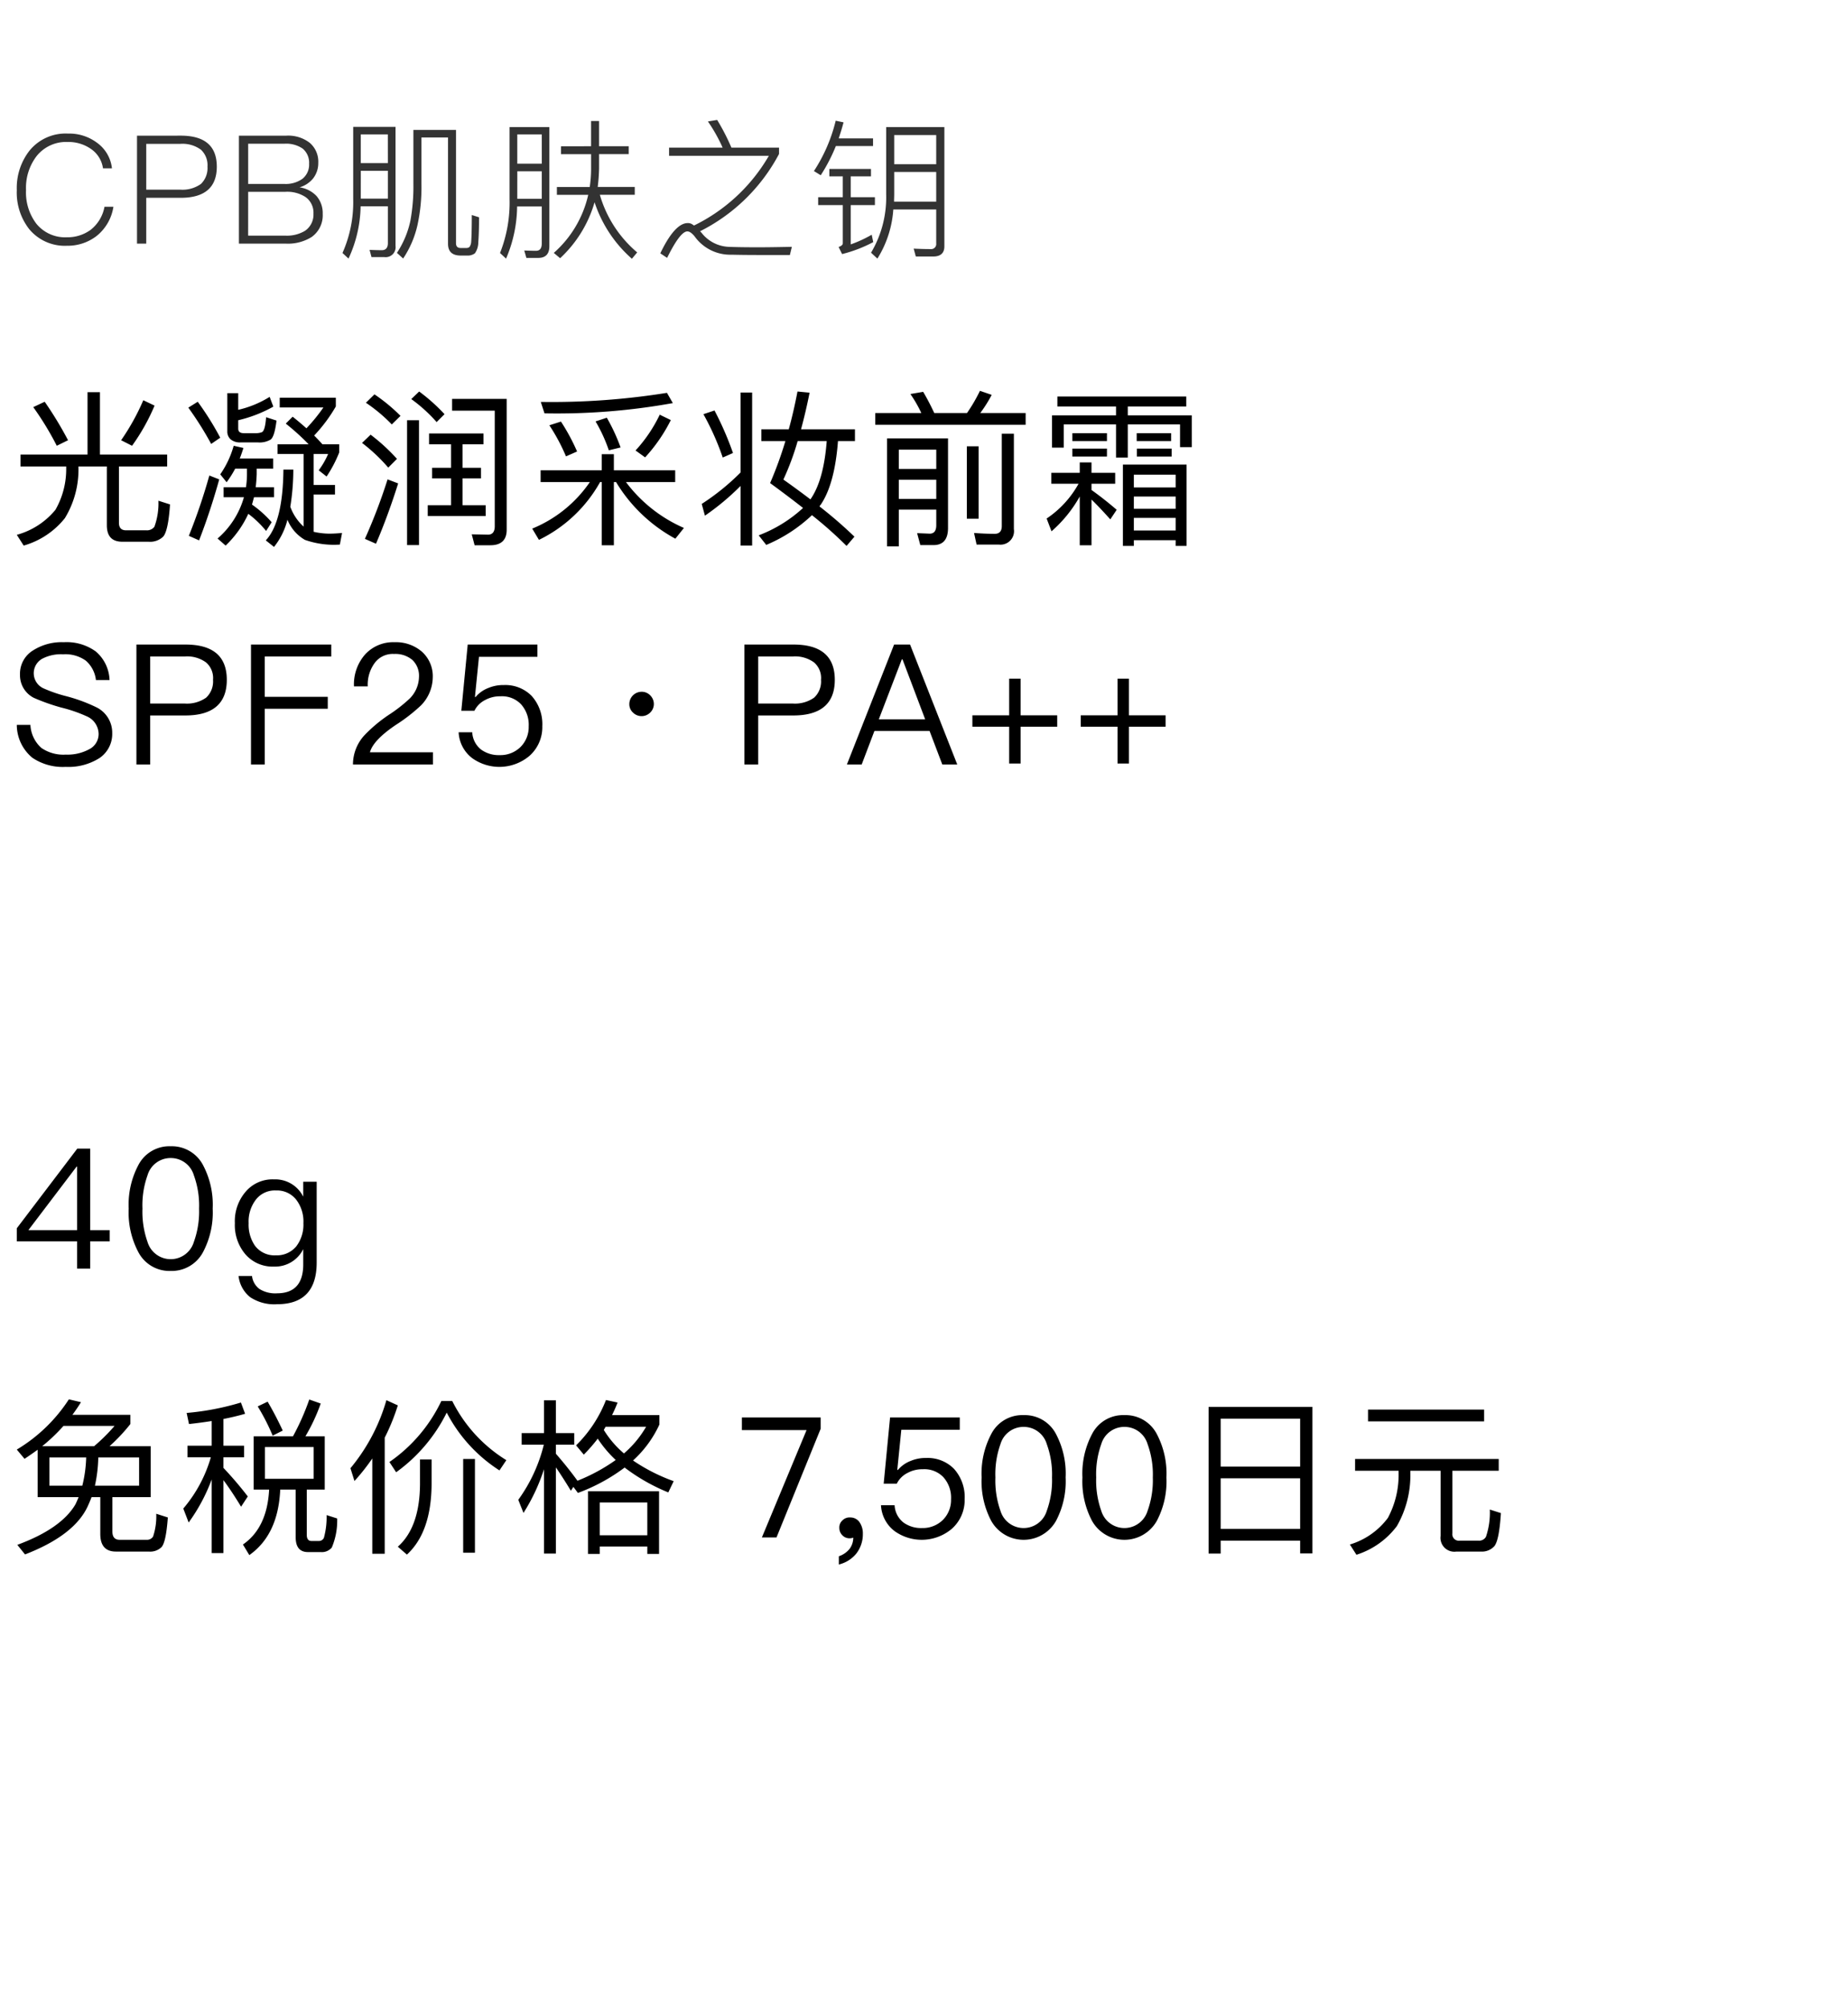 <svg xmlns="http://www.w3.org/2000/svg" width="220" height="239" viewBox="0 0 220 239">
  <g id="bs_detail_01" transform="translate(-20 -480)">
    <rect id="長方形_7749" data-name="長方形 7749" width="220" height="239" transform="translate(20 480)" fill="#fff"/>
    <path id="パス_6623" data-name="パス 6623" d="M9.26,4.68V12.1H1.28v1.42H6.72v.14a9.74,9.74,0,0,1-1.28,5.02,9.032,9.032,0,0,1-4.6,2.98l.82,1.28a9.664,9.664,0,0,0,4.9-3.26,11.111,11.111,0,0,0,1.62-6.02v-.14h3.38v7c0,1.3.6,1.96,1.84,1.96h3.12a2.236,2.236,0,0,0,1.74-.6c.4-.44.68-1.72.82-3.84L17.7,17.6a8.149,8.149,0,0,1-.48,3.1,1.1,1.1,0,0,1-.96.42H13.84q-.84,0-.84-.9v-6.7h5.74V12.1h-8V4.68Zm6.64.96a27.066,27.066,0,0,1-2.64,4.76l1.3.66a24.178,24.178,0,0,0,2.68-4.78ZM4.16,5.82,2.8,6.46a35.467,35.467,0,0,1,2.8,4.6l1.34-.66A43.431,43.431,0,0,0,4.16,5.82Zm22.68,7.96h1.4v.66A10.245,10.245,0,0,1,28.12,16H25.46v1.18h2.42a10.144,10.144,0,0,1-3.14,4.92l.96.84a12.385,12.385,0,0,0,2.7-3.78,11.816,11.816,0,0,1,2.12,2.04l.66-1.04a12.934,12.934,0,0,0-2.34-2.1c.08-.28.16-.58.24-.88h2.38V16H29.28q.09-.75.12-1.56v-.66h1.96v-1.2H27.38c.16-.4.3-.82.44-1.26l-1.16-.26a11.21,11.21,0,0,1-1.6,3.4l.76.94A12.5,12.5,0,0,0,26.84,13.78Zm.36-5.76A15.964,15.964,0,0,0,31.38,6.4l-.44-1.16A12.189,12.189,0,0,1,27.2,6.78V4.8H25.9V9.34a1.241,1.241,0,0,0,.4.96,1.735,1.735,0,0,0,1.18.36h2.06a2.577,2.577,0,0,0,1.52-.34c.32-.24.54-1,.7-2.26l-1.24-.4c-.08,1.06-.24,1.66-.5,1.78a1.976,1.976,0,0,1-.74.12H27.86q-.66,0-.66-.54Zm-4.82-2.2-1.12.7a39.522,39.522,0,0,1,2.72,4.32l1.08-.74A35.323,35.323,0,0,0,22.38,5.82Zm1.38,8.78a68.917,68.917,0,0,1-2.44,7.18l1.22.54q1.32-3.39,2.4-7.26Zm8.38-9.26V6.5h5.2a20.754,20.754,0,0,1-2.02,2.48c-.52-.46-1.06-.92-1.64-1.38l-.82.82a28.314,28.314,0,0,1,2.72,2.46h-3.7v1.16h3.1v8.64a5.986,5.986,0,0,1-1.58-2.36,28.2,28.2,0,0,0,.36-4.42H32.58c-.04,4.16-.74,6.98-2.1,8.42l.98.78a8.459,8.459,0,0,0,1.6-3.24,4.862,4.862,0,0,0,2.08,2.4,10.368,10.368,0,0,0,4.16.56l.26-1.38c-.48.04-.98.08-1.54.08a8.732,8.732,0,0,1-1.84-.22V16.86h2.54V15.72H36.18V12.04H37.9a9.493,9.493,0,0,1-1.12,1.94l.94.74a15.183,15.183,0,0,0,1.5-2.86v-.98h-2c-.3-.34-.62-.68-.98-1.04a18.337,18.337,0,0,0,2.58-3.46V5.34ZM49.92,9.6v1.28h2.62v2.8H50.28v1.26h2.26v3.2H49.76v1.28h6.9V18.14H53.9v-3.2h2.2V13.68H53.9v-2.8h2.5V9.6ZM47.3,8.02V22.88h1.42V8.02ZM57.22,22.9c1.28,0,1.94-.62,1.94-1.84V5.48h-6.5v1.4h5.08V20.64c0,.66-.28,1-.8,1L55,21.6l.34,1.3ZM48.74,4.6l-.94.9a18.253,18.253,0,0,1,3.02,2.74l.94-.94A21.586,21.586,0,0,0,48.74,4.6Zm-5.32.34-1.02,1a18.764,18.764,0,0,1,3.08,2.58L46.52,7.5A20.924,20.924,0,0,0,43.42,4.94Zm-.46,4.8-1.02.98a20.551,20.551,0,0,1,3.12,2.94l1.04-1.04A22.372,22.372,0,0,0,42.96,9.74Zm2.02,5.32a66.02,66.02,0,0,1-2.7,7.08l1.32.58c.96-2.24,1.84-4.64,2.64-7.18Zm32.4-7.7a17.314,17.314,0,0,1-2.88,4.26l1.14.82A19.345,19.345,0,0,0,78.7,8Zm-6.3.36-1.34.44a18.432,18.432,0,0,1,1.58,3.44l1.4-.34A22.4,22.4,0,0,0,71.08,7.72Zm-5.46.46-1.38.44a22.871,22.871,0,0,1,1.98,3.7l1.32-.58A24.138,24.138,0,0,0,65.62,8.18ZM78.24,4.76A86.593,86.593,0,0,1,63.22,5.84l.44,1.36A77.544,77.544,0,0,0,78.94,5.98ZM63.2,13.98v1.4h5.86a15.353,15.353,0,0,1-6.86,5.54l.8,1.34a16.692,16.692,0,0,0,7.28-6.88h.2V22.9h1.44V15.38h.26a18.569,18.569,0,0,0,7.06,6.74l1.02-1.28a17.183,17.183,0,0,1-6.9-5.46h5.86v-1.4h-7.3V12.06H70.48v1.92Zm23.8.26a27.8,27.8,0,0,1-4.62,3.74l.38,1.4A29.469,29.469,0,0,0,87,15.84v7.1h1.38V4.72H87ZM83.9,6.86l-1.32.44a31.135,31.135,0,0,1,2.3,5.16l1.22-.54A37.468,37.468,0,0,0,83.9,6.86ZM89.48,9.1v1.4h2.86a45.65,45.65,0,0,1-1.82,5c1.42,1.04,2.72,2.02,3.92,2.96a16.281,16.281,0,0,1-5.28,3.26l.9,1.14a18.035,18.035,0,0,0,5.44-3.54,48.192,48.192,0,0,1,4.12,3.66l.94-1.1a51.634,51.634,0,0,0-4.16-3.6.718.718,0,0,1,.14-.2c1.12-1.64,1.8-4.18,2.06-7.58h2.02V9.1H94.2c.36-1.32.7-2.76,1.02-4.36L93.78,4.6c-.3,1.56-.64,3.06-1.04,4.5Zm5.84,8.34c-1-.76-2.06-1.54-3.22-2.36a31.539,31.539,0,0,0,1.7-4.58h3.46C97.02,13.62,96.38,15.92,95.32,17.44ZM115.5,4.52a19.342,19.342,0,0,1-1.54,2.64h-3.9q-.66-1.41-1.32-2.52l-1.52.26a15.21,15.21,0,0,1,1.3,2.26h-5.48v1.4h17.9V7.16h-5.4A15.978,15.978,0,0,0,116.9,5Zm-5.52,18.36c1.14,0,1.72-.68,1.72-2.04V10.18h-7.26V23.04h1.4V18.66h4.46v1.86c0,.66-.26,1-.78,1l-1.5-.06.38,1.42Zm-4.14-5.5V15.1h4.46v2.28Zm0-3.56v-2.3h4.46v2.3Zm11.92,9a1.606,1.606,0,0,0,1.78-1.84V9.62H118.1v11c0,.6-.28.92-.84.92-.8,0-1.62-.04-2.46-.1l.3,1.38Zm-3.82-11.7v8.62h1.4V11.12ZM124,14.28v1.3h3.24a11.91,11.91,0,0,1-3.8,4.14l.58,1.52a15.612,15.612,0,0,0,3.36-4.14v5.8h1.4V17.46c.62.6,1.36,1.38,2.24,2.36l.76-1.14c-1.02-.88-2.02-1.66-3-2.36v-.74h2.82v-1.3h-2.82V13.04h-1.4v1.24Zm16.1-.98h-7.58v9.68h1.3V22.3h4.98v.68h1.3Zm-6.28,7.84v-1.5h4.98v1.5Zm0-2.58V17.1h4.98v1.46Zm0-2.54V14.5h4.98v1.52ZM124.72,5.2V6.38h6.98V7.44h-7.62v3.84h1.4V8.52h6.22v3.94h1.4V8.52h6.22v2.7h1.4V7.44H133.1V6.38h6.96V5.2Zm1.78,4.36v.94h4.12V9.56Zm0,1.84v.94h4.12V11.4Zm7.66-1.84v.94h4.1V9.56Zm.02,1.84v.94h4.14V11.4Z" transform="translate(21.16 522)"/>
    <path id="パス_6620" data-name="パス 6620" d="M3.5,10.56V16.2H8.38c-.12.28-.24.58-.38.86-1.12,1.92-3.44,3.54-6.92,4.82L2,23.02c3.88-1.5,6.38-3.4,7.46-5.72.16-.36.32-.72.46-1.1h1.04v4.38q0,2.1,1.86,2.1h3.92a1.926,1.926,0,0,0,1.52-.54c.36-.42.6-1.6.74-3.52l-1.38-.44a7.576,7.576,0,0,1-.38,2.72.846.846,0,0,1-.76.38H13.26c-.58,0-.86-.34-.86-1V16.2h4.56V10.14h-4.9A21.366,21.366,0,0,0,14.54,7.5V6.4H7.64q.54-.72,1.02-1.5L7.22,4.56a19.044,19.044,0,0,1-6.2,5.98l.92,1.1Q2.72,11.13,3.5,10.56Zm6.72-.42H4.04A20.765,20.765,0,0,0,6.58,7.72h6.08A21.37,21.37,0,0,1,10.22,10.14Zm5.36,4.7H10.32a17.189,17.189,0,0,0,.4-3.36h4.86Zm-6.76,0H4.9V11.48H9.28A15.666,15.666,0,0,1,8.82,14.84Zm20.4-5.88V15.3h1.84q-.24,4.56-3.12,6.54l.76,1.26c2.3-1.62,3.52-4.22,3.68-7.8h1.84v5.68c0,1.16.48,1.76,1.46,1.76h1.54a1.527,1.527,0,0,0,1.3-.54,8.238,8.238,0,0,0,.64-3.46l-1.26-.4a9.215,9.215,0,0,1-.32,2.7.637.637,0,0,1-.6.38H36.1c-.38,0-.56-.26-.56-.74V15.3h2.14V8.96h-2.3a22.126,22.126,0,0,0,1.82-3.9l-1.36-.48A29.255,29.255,0,0,1,33.9,8.96Zm7.14,5.06h-5.8V10.24h5.8ZM30.88,4.84,29.7,5.4a25.622,25.622,0,0,1,1.78,3.48l1.2-.6C32.1,7.04,31.5,5.88,30.88,4.84Zm-9.54,5.24v1.38h2.78a16.421,16.421,0,0,1-3.28,6.1l.64,1.66a21.275,21.275,0,0,0,2.74-5.12v8.76h1.4V14.18c.6.8,1.3,1.84,2.1,3.16l.8-1.22a43.338,43.338,0,0,0-2.9-3.4V11.46h2.46V10.08H25.62V6.9c.9-.18,1.76-.38,2.58-.62l-.5-1.34a31.673,31.673,0,0,1-6.46,1.24l.28,1.32q1.38-.15,2.7-.36v2.94Zm22,1.52V22.94h1.48V9.12a24.89,24.89,0,0,0,1.56-3.84l-1.36-.62a22.221,22.221,0,0,1-4.28,8.1l.48,1.52A24.955,24.955,0,0,0,43.34,11.6Zm10.82.06V22.82h1.4V11.66Zm-5.14.06v3.02c-.04,3.38-.92,5.84-2.64,7.36l1.08.94c1.92-1.76,2.9-4.52,2.94-8.3V11.72Zm2.54-6.96a18.454,18.454,0,0,1-6.18,7.26l.8,1.22a19.28,19.28,0,0,0,6.02-7.1,18.054,18.054,0,0,0,6.28,6.88l.82-1.22a17.388,17.388,0,0,1-6.44-7.04Zm13.64,7.9c.48.7,1.08,1.62,1.78,2.78l.3-.46.54.72a21.8,21.8,0,0,0,5.56-3.02,22.636,22.636,0,0,0,5.2,2.96l.64-1.34a21.454,21.454,0,0,1-4.84-2.46,13.229,13.229,0,0,0,3.14-4.28V6.44H71.88q.36-.72.66-1.5l-1.38-.3a15.409,15.409,0,0,1-3.56,5.4l.92,1.1a19.139,19.139,0,0,0,1.66-1.9,13.751,13.751,0,0,0,2.14,2.54,21.461,21.461,0,0,1-4.58,2.48l.02-.02c-.86-1.18-1.72-2.24-2.56-3.2V9.96h2.18V8.58H65.2V4.68H63.78v3.9H61.12V9.96h2.64a18.812,18.812,0,0,1-3.04,6.56l.62,1.56a22.6,22.6,0,0,0,2.44-5.2V22.92H65.2ZM77.48,15.5H69.02v7.46h1.4v-.88h5.66v.88h1.4Zm-7.06,5.24v-3.9h5.66v3.9ZM73.3,11a11.678,11.678,0,0,1-2.4-2.8c.08-.12.14-.26.22-.38h4.82A12.292,12.292,0,0,1,73.3,11ZM87.34,6.72v1.5h7.7L89.72,21h1.74L96.72,8.06V6.72Zm12.9,11.9a1.165,1.165,0,0,0-.92.34,1.11,1.11,0,0,0-.38.9,1.208,1.208,0,0,0,.36.88,1.163,1.163,0,0,0,.86.36,1.149,1.149,0,0,0,.44-.08,2.239,2.239,0,0,1-.44,1.34,2.784,2.784,0,0,1-1.28.88v.98a3.838,3.838,0,0,0,2.08-1.3,3.748,3.748,0,0,0,.78-2.34,2.323,2.323,0,0,0-.4-1.4A1.312,1.312,0,0,0,100.24,18.62Zm4.74-11.9-.76,7.88h1.56a2.833,2.833,0,0,1,1.28-1.28,3.66,3.66,0,0,1,1.82-.44,3.123,3.123,0,0,1,2.44.94,3.65,3.65,0,0,1,.92,2.64,3.346,3.346,0,0,1-.98,2.46,3.409,3.409,0,0,1-2.48.96,3.569,3.569,0,0,1-2.18-.64,2.778,2.778,0,0,1-1.08-2.08H103.9a4.108,4.108,0,0,0,1.64,3.1,5.556,5.556,0,0,0,6.78-.28,4.561,4.561,0,0,0,1.54-3.54,5.026,5.026,0,0,0-1.28-3.62,4.4,4.4,0,0,0-3.3-1.28,4.539,4.539,0,0,0-1.82.34,3.713,3.713,0,0,0-1.54,1.08h-.08l.48-4.78h6.96V6.72Zm15.9-.28a4.146,4.146,0,0,0-3.86,2.26,10.069,10.069,0,0,0-1.14,5.16,10.069,10.069,0,0,0,1.14,5.16,4.426,4.426,0,0,0,7.72,0,10.069,10.069,0,0,0,1.14-5.16,10.069,10.069,0,0,0-1.14-5.16A4.187,4.187,0,0,0,120.88,6.44Zm0,1.4a2.855,2.855,0,0,1,2.76,2.06,10.514,10.514,0,0,1,.62,3.96,10.66,10.66,0,0,1-.62,3.96,2.879,2.879,0,0,1-5.52,0,10.706,10.706,0,0,1-.6-3.96,10.562,10.562,0,0,1,.6-3.96A2.855,2.855,0,0,1,120.88,7.84Zm12-1.4a4.146,4.146,0,0,0-3.86,2.26,10.069,10.069,0,0,0-1.14,5.16,10.069,10.069,0,0,0,1.14,5.16,4.426,4.426,0,0,0,7.72,0,10.069,10.069,0,0,0,1.14-5.16,10.069,10.069,0,0,0-1.14-5.16A4.187,4.187,0,0,0,132.88,6.44Zm0,1.4a2.855,2.855,0,0,1,2.76,2.06,10.514,10.514,0,0,1,.62,3.96,10.66,10.66,0,0,1-.62,3.96,2.879,2.879,0,0,1-5.52,0,10.706,10.706,0,0,1-.6-3.96,10.562,10.562,0,0,1,.6-3.96A2.855,2.855,0,0,1,132.88,7.84Zm22.38-2.38H142.9V22.92h1.44V21.38h9.46V22.9h1.46ZM144.34,19.98V13.96h9.46v6.02Zm0-7.42V6.86h9.46v5.7Zm17.54-6.78v1.4H175.7V5.78Zm-1.54,5.88v1.4h5.18v.3a10.823,10.823,0,0,1-1.28,5.32,8.788,8.788,0,0,1-4.52,3.16l.78,1.22a9.655,9.655,0,0,0,4.82-3.42,12.169,12.169,0,0,0,1.6-6.28v-.3h3.6v7.76a1.65,1.65,0,0,0,1.88,1.86h2.9a2,2,0,0,0,1.6-.62c.4-.46.66-1.78.8-3.96l-1.32-.42a8.954,8.954,0,0,1-.46,3.24.932.932,0,0,1-.9.46H172.8a.769.769,0,0,1-.88-.86V13.06h5.52v-1.4Z" transform="translate(20.98 642)"/>
    <path id="パス_6621" data-name="パス 6621" d="M7.68,6.72.48,16.2v1.56H7.66V21H9.22V17.76h2.32V16.42H9.22V6.72ZM7.6,8.86h.06v7.56H1.86ZM18.8,6.44A4.146,4.146,0,0,0,14.94,8.7a10.069,10.069,0,0,0-1.14,5.16,10.069,10.069,0,0,0,1.14,5.16,4.181,4.181,0,0,0,3.86,2.26,4.223,4.223,0,0,0,3.86-2.26,10.069,10.069,0,0,0,1.14-5.16A10.069,10.069,0,0,0,22.66,8.7,4.187,4.187,0,0,0,18.8,6.44Zm0,1.4A2.855,2.855,0,0,1,21.56,9.9a10.514,10.514,0,0,1,.62,3.96,10.66,10.66,0,0,1-.62,3.96,2.879,2.879,0,0,1-5.52,0,10.706,10.706,0,0,1-.6-3.96,10.562,10.562,0,0,1,.6-3.96A2.855,2.855,0,0,1,18.8,7.84Zm12.3,2.54a4.189,4.189,0,0,0-3.42,1.52,5.379,5.379,0,0,0-1.24,3.7,5.361,5.361,0,0,0,1.24,3.68,4.278,4.278,0,0,0,3.42,1.48,3.734,3.734,0,0,0,3.48-2.08V20.5c0,2.28-1.04,3.44-3.12,3.44a3.527,3.527,0,0,1-2.1-.52,2.249,2.249,0,0,1-.88-1.54h-1.6a3.751,3.751,0,0,0,1.38,2.52,5.176,5.176,0,0,0,3.2.84c3.14,0,4.72-1.66,4.72-4.96V10.66h-1.6v1.78A3.717,3.717,0,0,0,31.1,10.38Zm.24,1.32a2.9,2.9,0,0,1,2.42,1.12,4.269,4.269,0,0,1,.84,2.78,4.266,4.266,0,0,1-.84,2.74,2.992,2.992,0,0,1-2.44,1.08,2.9,2.9,0,0,1-2.5-1.16,4.406,4.406,0,0,1-.74-2.66,4.269,4.269,0,0,1,.84-2.78A2.848,2.848,0,0,1,31.34,11.7Z" transform="translate(21.52 609.999)"/>
    <path id="パス_6628" data-name="パス 6628" d="M6.858,5.9A5.531,5.531,0,0,0,2.286,7.93a7.214,7.214,0,0,0-1.512,4.7A7.075,7.075,0,0,0,2.25,17.272a5.5,5.5,0,0,0,4.5,1.98A5.63,5.63,0,0,0,10.26,18.1a5.519,5.519,0,0,0,2.016-3.492H11.214a4.514,4.514,0,0,1-1.656,2.754,4.674,4.674,0,0,1-2.826.882,4.411,4.411,0,0,1-3.618-1.6,6.149,6.149,0,0,1-1.242-4.014,6.225,6.225,0,0,1,1.26-4.05A4.489,4.489,0,0,1,6.84,6.9a4.674,4.674,0,0,1,2.736.81,3.365,3.365,0,0,1,1.458,2.322H12.1A4.312,4.312,0,0,0,10.35,7.012,5.517,5.517,0,0,0,6.858,5.9Zm8.226.252V19h1.1V13.546h4.1c2.862,0,4.3-1.242,4.3-3.708s-1.44-3.69-4.284-3.69Zm1.1.972h4.05a3.7,3.7,0,0,1,2.466.7,2.512,2.512,0,0,1,.774,2.016A2.619,2.619,0,0,1,22.7,11.89a3.769,3.769,0,0,1-2.466.684h-4.05Zm11.034-.972V19h5.6a5.315,5.315,0,0,0,3.06-.792,3.165,3.165,0,0,0,1.314-2.754,3.112,3.112,0,0,0-.738-2.124A3.447,3.447,0,0,0,34.434,12.3a3.245,3.245,0,0,0,1.6-1.044,2.954,2.954,0,0,0,.63-1.89A2.94,2.94,0,0,0,35.64,6.994a4.181,4.181,0,0,0-2.772-.846Zm1.1.954h4.338a3.477,3.477,0,0,1,2.142.576,2.175,2.175,0,0,1,.774,1.8,2.159,2.159,0,0,1-.792,1.8,3.408,3.408,0,0,1-2.142.612h-4.32Zm0,5.724H32.76a3.974,3.974,0,0,1,2.394.63,2.279,2.279,0,0,1,.936,1.98,2.324,2.324,0,0,1-1.008,2.034,4.158,4.158,0,0,1-2.3.576H28.314Zm13.41-2.5h3.222v3.312H41.724Zm3.222-.918H41.724V6h3.222Zm-3.24,5.148h3.24v4.392c0,.54-.252.828-.72.828-.45,0-.936-.018-1.458-.036L43,20.6h1.512a1.188,1.188,0,0,0,1.35-1.332V5.1h-5.04v8.568a14.862,14.862,0,0,1-1.278,6.444l.72.666A15.346,15.346,0,0,0,41.706,14.554Zm4.32,5.544.738.666a11.835,11.835,0,0,0,1.71-4,21.164,21.164,0,0,0,.468-4.878V6.364H52.11V19.018q0,1.4,1.512,1.4h.756a1.416,1.416,0,0,0,.936-.27,2.326,2.326,0,0,0,.4-1.332c.054-.684.09-1.656.09-2.952l-.864-.27c0,1.656-.036,2.718-.072,3.168a1.216,1.216,0,0,1-.2.63.528.528,0,0,1-.342.126H53.6c-.36,0-.54-.2-.54-.576V5.464H47.988V11.89a22.679,22.679,0,0,1-.36,4.392A11.123,11.123,0,0,1,46.026,20.1Zm14.328-9.72H63.27v3.276H60.354Zm2.916-.9H60.354V6H63.27Zm-2.934,5.094H63.27v4.41c0,.576-.234.864-.684.864-.432,0-.9-.018-1.4-.036l.252.882h1.422c.864,0,1.314-.468,1.314-1.386V5.122H59.436v8.586A16.28,16.28,0,0,1,58.3,20.116l.72.666A16.065,16.065,0,0,0,60.336,14.572Zm5.22-7.164v.936h3.582v1.728a14.783,14.783,0,0,1-.162,2.178H65.07v.936H68.8a13.035,13.035,0,0,1-4.1,6.912l.756.63a14.585,14.585,0,0,0,4.1-6.66A15.312,15.312,0,0,0,74,20.8l.63-.756a14.092,14.092,0,0,1-4.446-6.858H74.34V12.25H69.93a20.615,20.615,0,0,0,.162-2.178V8.344H73.62V7.408H70.092V4.4h-.954V7.408ZM84.15,4.276l-1.1.18A19.133,19.133,0,0,1,84.8,7.57H78.426v.972h11.88a20.864,20.864,0,0,1-8.91,8.3l-.162-.108a.933.933,0,0,0-.594-.18c-1.008,0-2.106,1.188-3.258,3.6l.81.54c1.044-2.106,1.836-3.15,2.412-3.15q.378,0,.864.594a5.207,5.207,0,0,0,4.392,2.178c.684.018,1.8.036,3.384.036h3.564l.234-.972c-1.692.036-3.006.054-3.96.054-1.548,0-2.754-.018-3.582-.054a4.314,4.314,0,0,1-3.168-1.62,2.768,2.768,0,0,0-.216-.234,21.582,21.582,0,0,0,9.4-9.2V7.57h-5.67A25.426,25.426,0,0,0,84.15,4.276Zm14.112.09A19.149,19.149,0,0,1,95.67,10.36l.81.5a20.325,20.325,0,0,0,1.8-3.474h4.428V6.472H98.622c.2-.612.4-1.242.576-1.908Zm-.756,5.742v.882h1.6v2.484H96.174v.936h2.934v4.536c0,.2-.18.342-.5.45l.414.846a16.246,16.246,0,0,0,3.708-1.422l-.18-.882a14.7,14.7,0,0,1-2.5,1.152V14.41h2.88v-.936h-2.88V10.99h2.412v-.882Zm7.722.36h5V14H105.21c0-.306.018-.612.018-.918Zm5-.918h-5V6.076h5Zm-5.112,5.382h5.112v4.05a.6.6,0,0,1-.666.666c-.612,0-1.3-.018-2.016-.054l.252.936h2.088c.864,0,1.314-.414,1.314-1.206V5.122h-6.93V13.15a12.883,12.883,0,0,1-1.8,6.93l.756.7A12.569,12.569,0,0,0,105.12,14.932Z" transform="translate(21.226 490)" fill="#333"/>
    <path id="パス_6622" data-name="パス 6622" d="M6.24,6.44A6.355,6.355,0,0,0,2.6,7.4a3.257,3.257,0,0,0-1.58,2.9,3.02,3.02,0,0,0,1.64,2.76,23.9,23.9,0,0,0,3.28,1.16,17.159,17.159,0,0,1,3.02,1.04,2.318,2.318,0,0,1,1.42,2.1,2.023,2.023,0,0,1-1.08,1.8,5.427,5.427,0,0,1-2.84.66,4.6,4.6,0,0,1-2.9-.8,3.925,3.925,0,0,1-1.3-2.74H.64A5.09,5.09,0,0,0,2.5,20.2a6.467,6.467,0,0,0,3.96,1.08,6.911,6.911,0,0,0,4.04-1.06A3.468,3.468,0,0,0,12,17.26a3.369,3.369,0,0,0-1.78-3.02A19.246,19.246,0,0,0,6.5,12.86a16.62,16.62,0,0,1-2.62-.9,1.978,1.978,0,0,1-.2-3.56,4.817,4.817,0,0,1,2.48-.52,4.173,4.173,0,0,1,2.7.76,3.605,3.605,0,0,1,1.2,2.3h1.62a4.664,4.664,0,0,0-1.64-3.4A5.926,5.926,0,0,0,6.24,6.44Zm8.64.28V21h1.64V15.16H20.7c3.28,0,4.94-1.42,4.94-4.24q0-4.2-4.92-4.2Zm1.64,1.42h4.1a3.814,3.814,0,0,1,2.54.7A2.441,2.441,0,0,1,24,10.92a2.628,2.628,0,0,1-.82,2.12,3.952,3.952,0,0,1-2.56.7h-4.1Zm12-1.42V21h1.64V14.36h7.5V12.94h-7.5V8.14h7.92V6.72Zm17.1-.28a4.54,4.54,0,0,0-3.5,1.44,5.387,5.387,0,0,0-1.34,3.82h1.64a4.357,4.357,0,0,1,.88-2.86,2.667,2.667,0,0,1,2.26-1,3.116,3.116,0,0,1,2.18.72,2.593,2.593,0,0,1,.78,2.02,3.739,3.739,0,0,1-1.1,2.56,17.692,17.692,0,0,1-2.24,1.78,17.342,17.342,0,0,0-3.1,2.54A5.127,5.127,0,0,0,40.66,21h9.52V19.54h-7.5c.26-.96,1.3-2.06,3.12-3.28a20.155,20.155,0,0,0,2.96-2.3,4.864,4.864,0,0,0,1.4-3.36,3.911,3.911,0,0,0-1.28-3.02A4.73,4.73,0,0,0,45.62,6.44Zm8.7.28-.76,7.88h1.56a2.833,2.833,0,0,1,1.28-1.28,3.66,3.66,0,0,1,1.82-.44,3.123,3.123,0,0,1,2.44.94,3.65,3.65,0,0,1,.92,2.64,3.346,3.346,0,0,1-.98,2.46,3.409,3.409,0,0,1-2.48.96,3.569,3.569,0,0,1-2.18-.64,2.778,2.778,0,0,1-1.08-2.08H53.24a4.108,4.108,0,0,0,1.64,3.1,5.556,5.556,0,0,0,6.78-.28,4.561,4.561,0,0,0,1.54-3.54,5.026,5.026,0,0,0-1.28-3.62,4.4,4.4,0,0,0-3.3-1.28,4.539,4.539,0,0,0-1.82.34,3.713,3.713,0,0,0-1.54,1.08h-.08l.48-4.78h6.96V6.72Zm20.7,5.62a1.468,1.468,0,0,0-1.46,1.46A1.334,1.334,0,0,0,74,14.82a1.449,1.449,0,0,0,2.04,0,1.407,1.407,0,0,0,.44-1.02,1.452,1.452,0,0,0-.44-1.04A1.389,1.389,0,0,0,75.02,12.34ZM87.26,6.72V21H88.9V15.16h4.18c3.28,0,4.94-1.42,4.94-4.24q0-4.2-4.92-4.2ZM88.9,8.14H93a3.814,3.814,0,0,1,2.54.7,2.441,2.441,0,0,1,.84,2.08,2.628,2.628,0,0,1-.82,2.12,3.952,3.952,0,0,1-2.56.7H88.9Zm16.18-1.42L99.46,21h1.76l1.52-4h6.56l1.52,4h1.78L106.98,6.72Zm-1.82,8.9L106,8.48h.08l2.7,7.14Zm15.52-4.84v4.36H114.4V16.5h4.38v4.38h1.36V16.5h4.36V15.14h-4.36V10.78Zm12.9,0v4.36H127.3V16.5h4.38v4.38h1.36V16.5h4.36V15.14h-4.36V10.78Z" transform="translate(21.36 550)"/>
  </g>
</svg>
